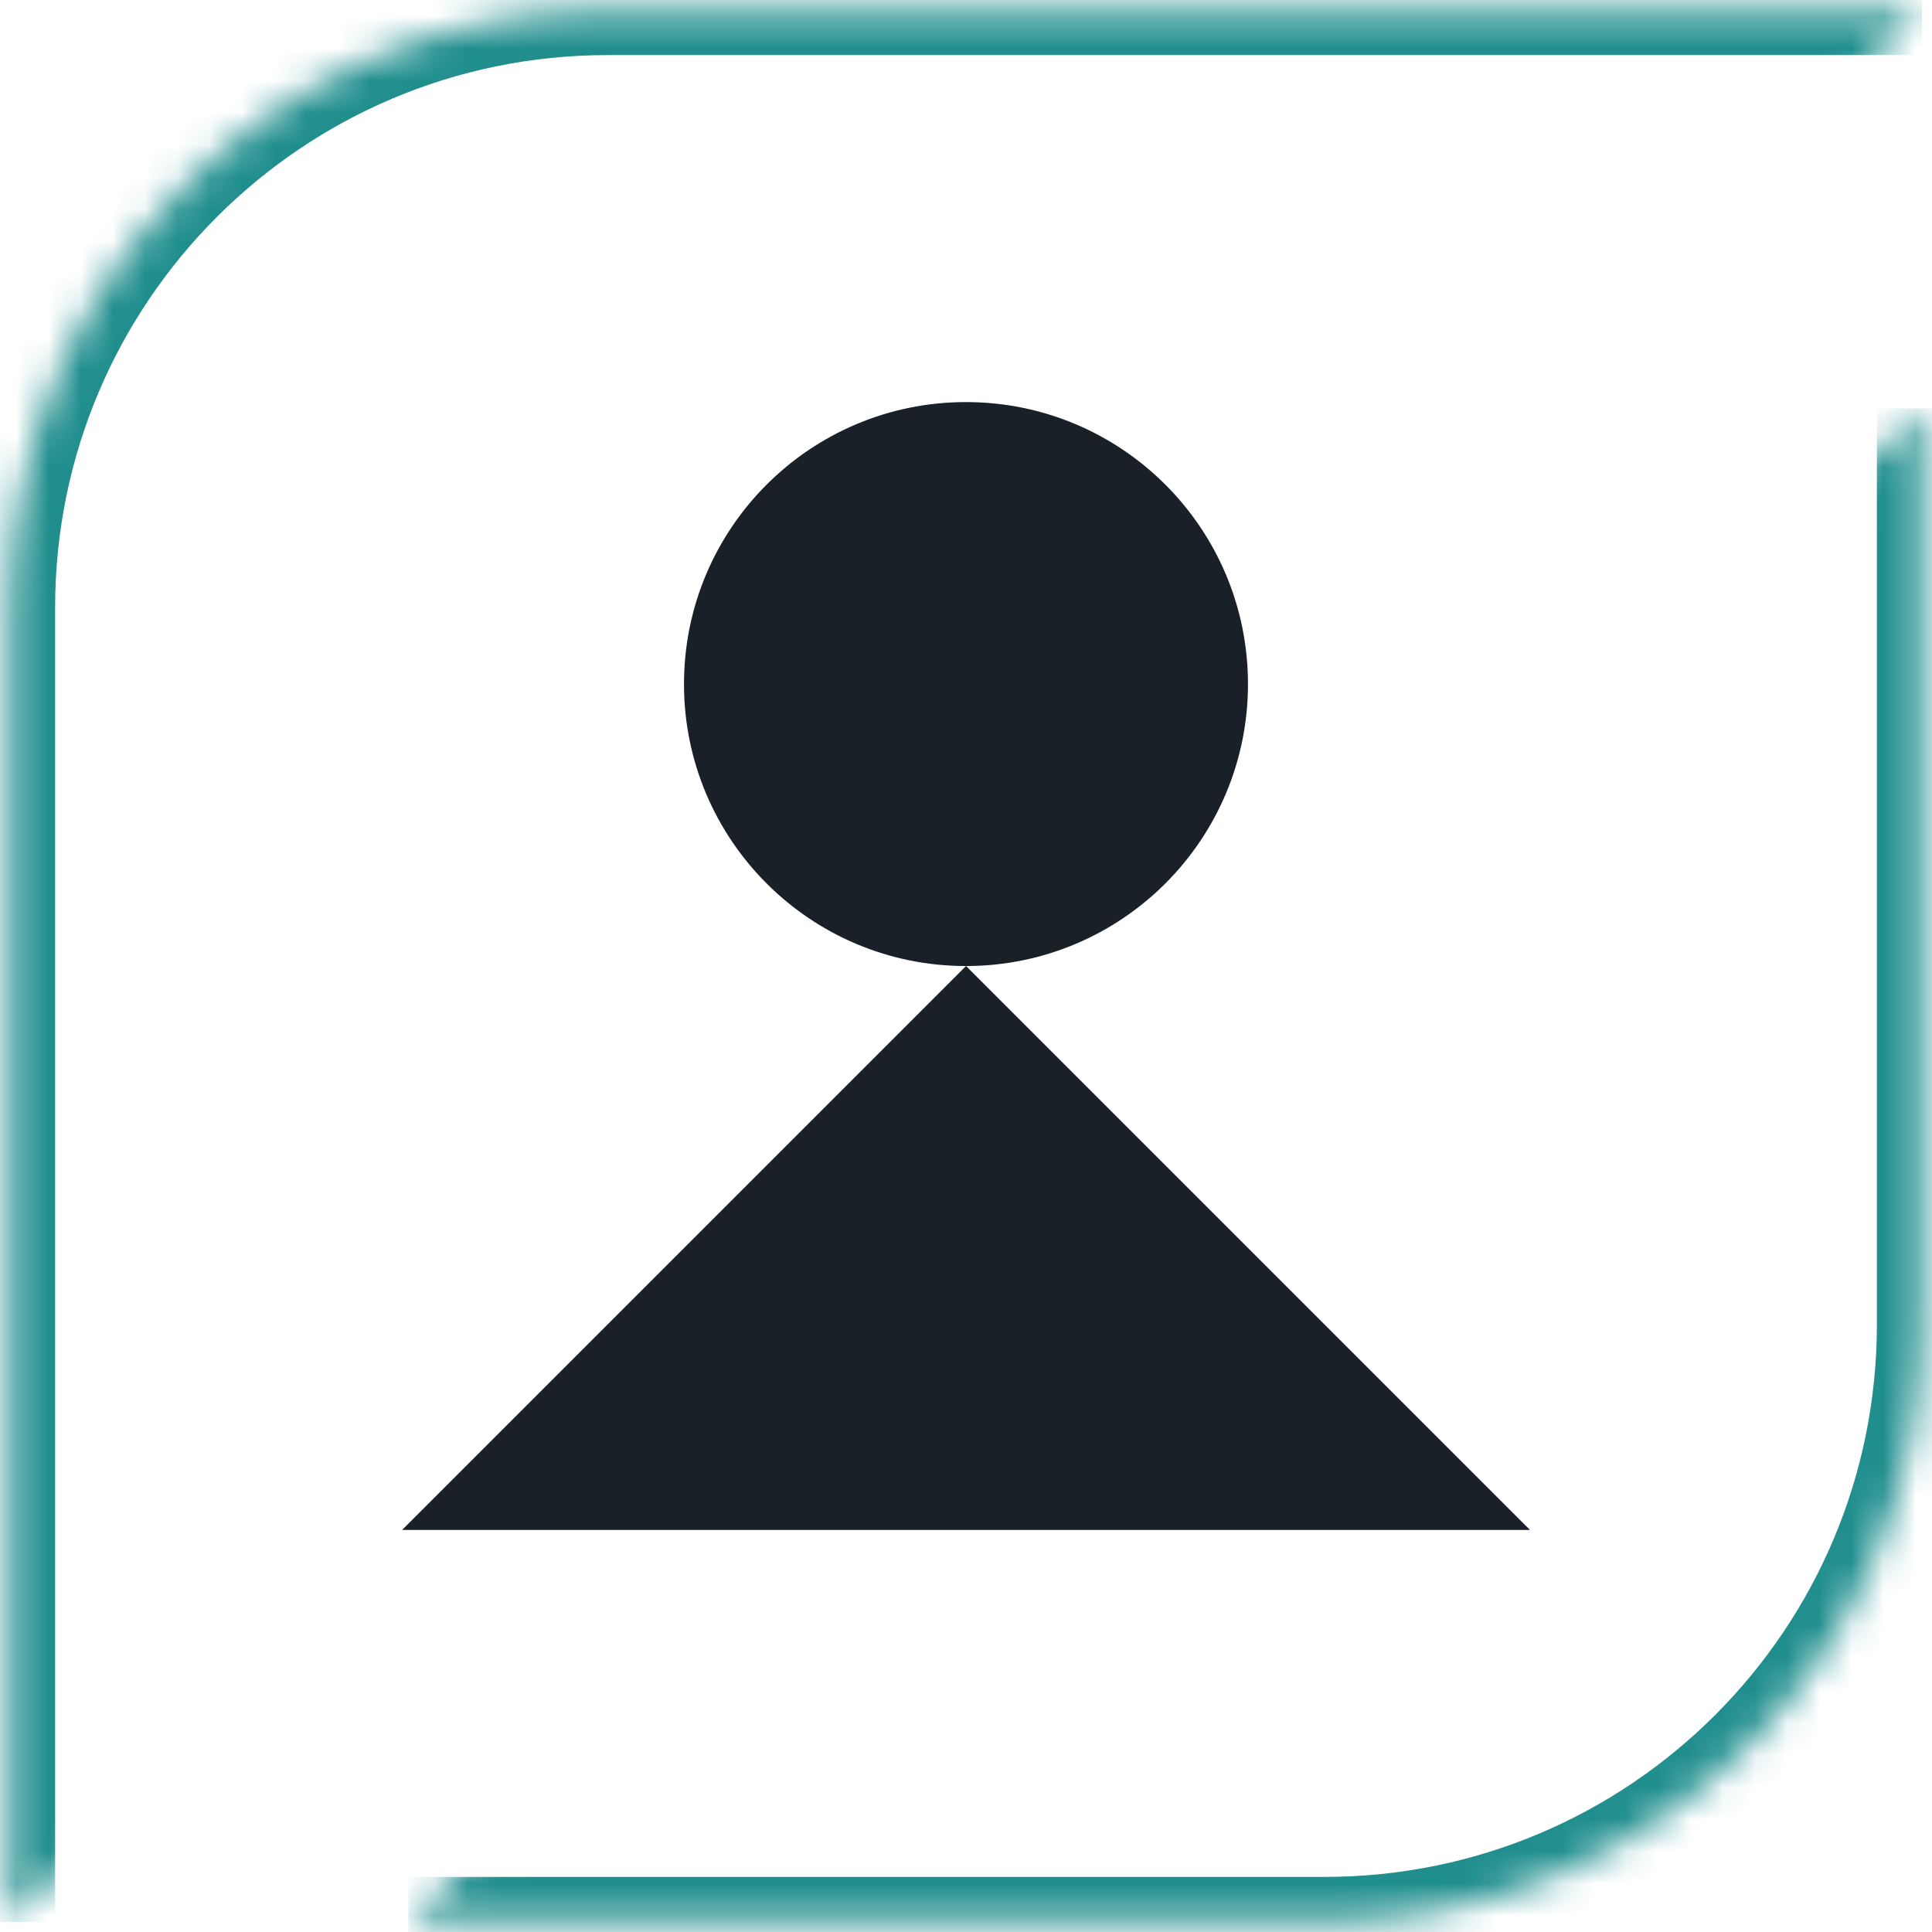 <svg width="60" height="60" viewBox="0 0 60 60" fill="none" xmlns="http://www.w3.org/2000/svg">
<g clip-path="url(#clip0_2579_11648)">
<mask id="path-1-inside-1_2579_11648" fill="white">
<path d="M0.312 59.69V18.866C0.312 8.619 8.621 0.311 18.868 0.311H59.691"/>
</mask>
<path d="M1.712 59.69V18.866H-1.087V59.69H1.712ZM1.712 18.866C1.712 9.392 9.394 1.711 18.868 1.711V-1.089C7.847 -1.089 -1.087 7.845 -1.087 18.866H1.712ZM18.868 1.711H59.691V-1.089H18.868V1.711Z" fill="#218E8E" mask="url(#path-1-inside-1_2579_11648)"/>
<mask id="path-3-inside-2_2579_11648" fill="white">
<path d="M59.688 12.681V41.134C59.688 51.381 51.38 59.69 41.132 59.69H12.68"/>
</mask>
<path d="M58.288 12.681V41.134H61.088V12.681H58.288ZM58.288 41.134C58.288 50.608 50.607 58.289 41.132 58.289V61.09C52.153 61.09 61.088 52.155 61.088 41.134H58.288ZM41.132 58.289H12.68V61.09H41.132V58.289Z" fill="#218E8E" mask="url(#path-3-inside-2_2579_11648)"/>
<path d="M29.999 30.001C34.836 30.001 38.757 26.08 38.757 21.244C38.757 16.407 34.836 12.487 29.999 12.487C25.163 12.487 21.242 16.407 21.242 21.244C21.242 26.08 25.163 30.001 29.999 30.001Z" fill="#1A2027"/>
<path d="M12.488 47.513H47.514L30.001 30L12.488 47.513Z" fill="#1A2027"/>
</g>
<defs>
<clipPath id="clip0_2579_11648">
<rect width="60" height="60" fill="white"/>
</clipPath>
</defs>
</svg>
